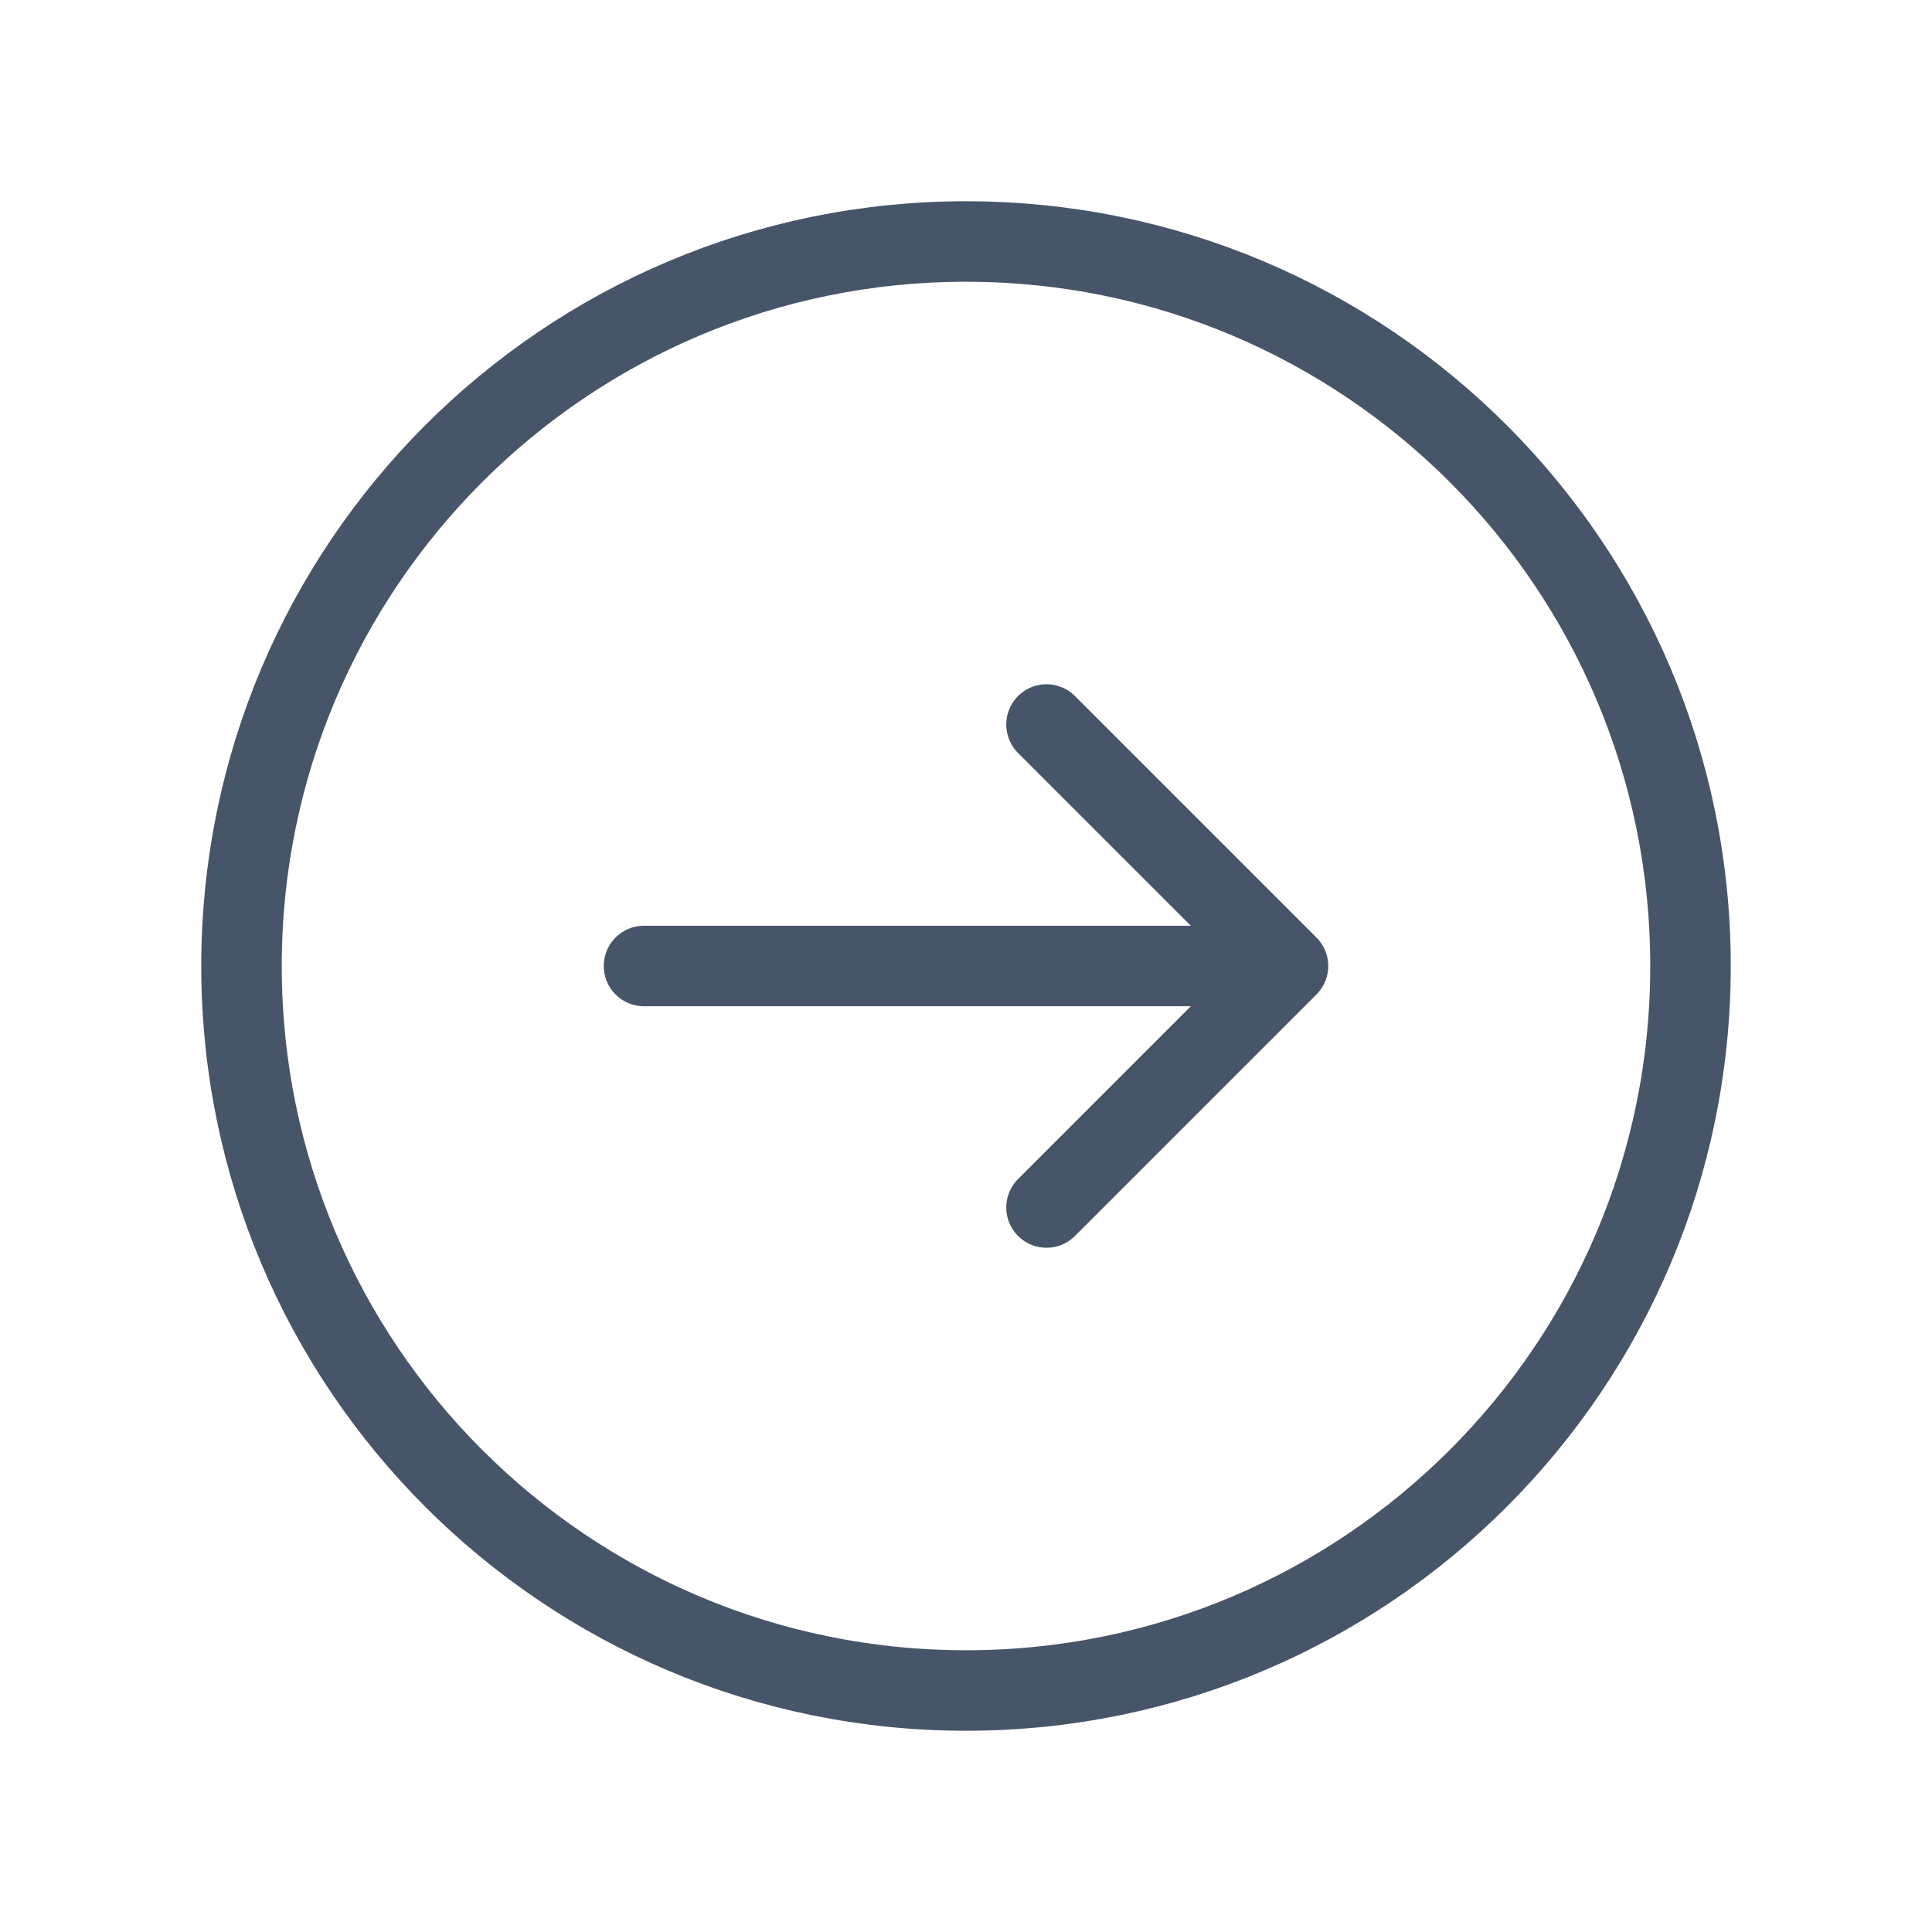 <svg width="24" height="24" viewBox="0 0 24 24" fill="none" xmlns="http://www.w3.org/2000/svg"><g id="Icon/Outline/arrow-circle-right"><path id="Icon" d="M13 9L16 12M16 12L13 15M16 12L8 12M21 12C21 16.971 16.971 21 12 21C7.029 21 3 16.971 3 12C3 7.029 7.029 3 12 3C16.971 3 21 7.029 21 12Z" stroke="#475569" stroke-linecap="round" stroke-linejoin="round"/></g></svg>